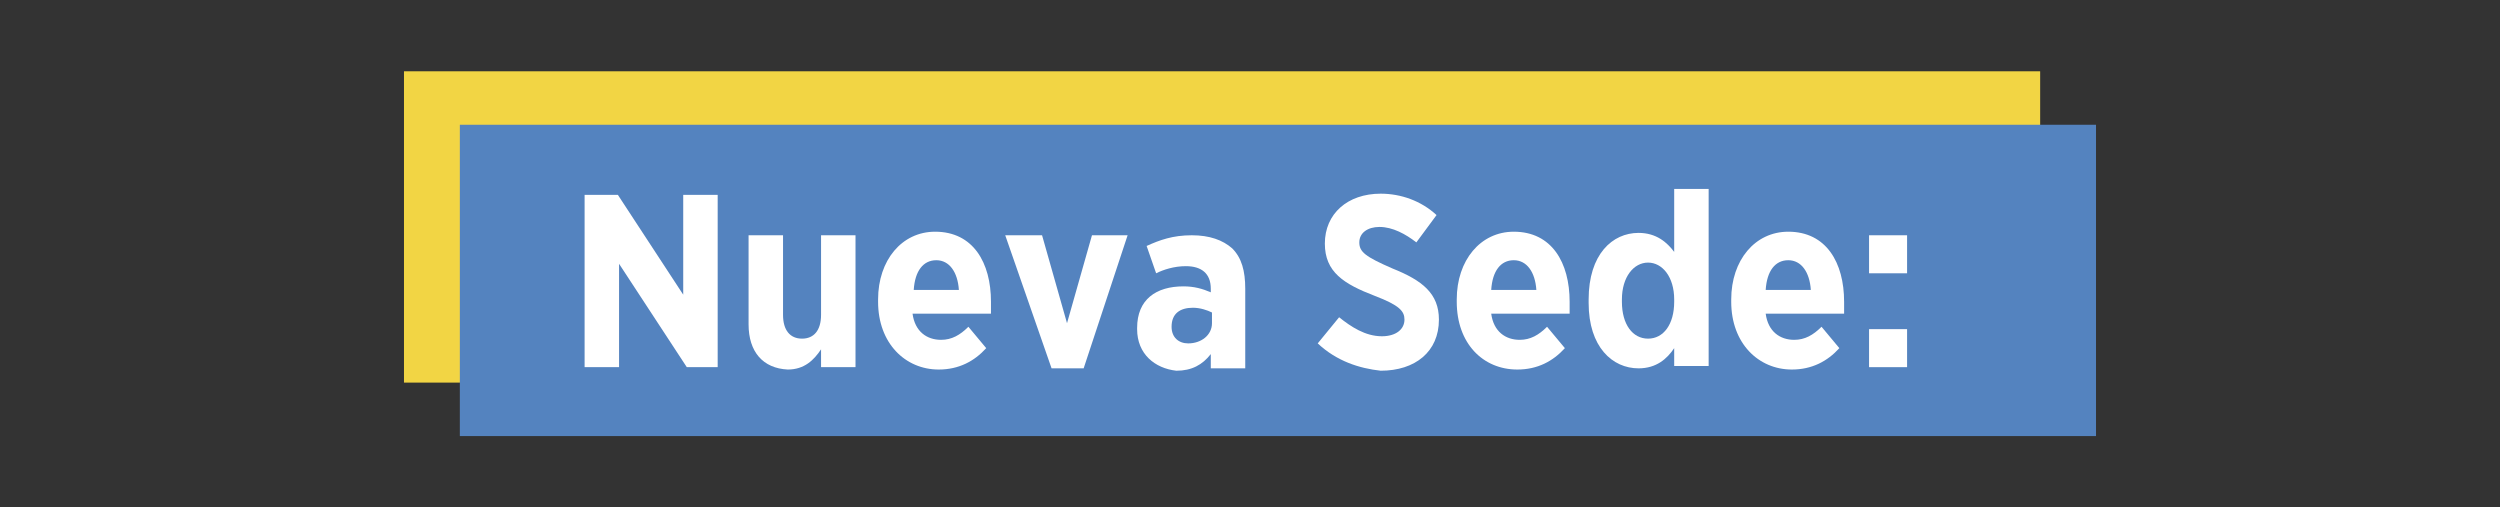 <?xml version="1.0" encoding="UTF-8"?> <!-- Generator: Adobe Illustrator 23.0.1, SVG Export Plug-In . SVG Version: 6.00 Build 0) --> <svg xmlns="http://www.w3.org/2000/svg" xmlns:xlink="http://www.w3.org/1999/xlink" version="1.1" id="Capa_1" x="0px" y="0px" viewBox="0 0 210.4 42.7" style="enable-background:new 0 0 210.4 42.7;" xml:space="preserve"><rect x="0" y="0" width="210.4" height="42.7" fill="#333333" stroke="none"/> <style type="text/css"> .st0{fill:#F2D544;} .st1{fill:#5483BF;} .st2{fill:#FFFFFF;} </style> <g> <rect x="34" y="6" class="st0" width="137.7" height="26.2"></rect> <rect x="38.7" y="10.5" class="st1" width="137.7" height="26.2"></rect> <g> <path class="st2" d="M49.2,16.4h2.8l5.5,8.4v-8.4h2.9v14.5h-2.6l-5.7-8.7v8.7h-2.9V16.4z"></path> <path class="st2" d="M63,27.3v-7.5h2.9v6.7c0,1.3,0.6,2,1.6,2s1.6-0.7,1.6-2v-6.7H72v11.1h-2.9v-1.5c-0.6,0.9-1.4,1.7-2.8,1.7 C64.2,31,63,29.6,63,27.3z"></path> <path class="st2" d="M73.9,25.4v-0.2c0-3.3,2-5.7,4.8-5.7c3.2,0,4.7,2.6,4.7,5.9c0,0.2,0,0.5,0,1h-6.6c0.2,1.5,1.2,2.2,2.4,2.2 c0.9,0,1.6-0.4,2.3-1.1l1.5,1.8c-1,1.1-2.3,1.8-4,1.8C76.2,31.1,73.9,28.9,73.9,25.4z M80.7,24.4c-0.1-1.5-0.8-2.5-1.9-2.5 c-1.1,0-1.8,0.9-1.9,2.5H80.7z"></path> <path class="st2" d="M84.6,19.8h3.1l2.1,7.4l2.1-7.4h3l-3.7,11.2h-2.7L84.6,19.8z"></path> <path class="st2" d="M95.7,27.7v-0.1c0-2.4,1.6-3.5,3.9-3.5c0.9,0,1.6,0.2,2.3,0.5v-0.3c0-1.3-0.8-1.9-2.1-1.9 c-1,0-1.9,0.3-2.5,0.6l-0.8-2.3c1.1-0.5,2.2-0.9,3.8-0.9c1.5,0,2.6,0.4,3.4,1.1c0.8,0.8,1.1,1.9,1.1,3.4v6.7h-2.9v-1.2 c-0.7,0.9-1.6,1.4-2.9,1.4C97.2,31,95.7,29.8,95.7,27.7z M102,27.2v-0.9c-0.4-0.2-1-0.4-1.6-0.4c-1.1,0-1.8,0.5-1.8,1.6v0 c0,0.9,0.6,1.4,1.4,1.4C101.1,28.9,102,28.2,102,27.2z"></path> <path class="st2" d="M110.9,28.9l1.8-2.2c1,0.8,2.2,1.6,3.6,1.6c1.2,0,1.9-0.6,1.9-1.4v0c0-0.7-0.4-1.2-2.5-2 c-2.6-1-4.2-2-4.2-4.4v0c0-2.5,1.9-4.2,4.7-4.2c1.7,0,3.4,0.6,4.7,1.8l-1.7,2.3c-0.9-0.7-2-1.3-3.1-1.3c-1,0-1.7,0.5-1.7,1.3v0 c0,0.8,0.5,1.2,2.8,2.2c2.5,1,3.9,2.1,3.9,4.3v0c0,2.7-2,4.3-4.9,4.3C114.4,31,112.5,30.4,110.9,28.9z"></path> <path class="st2" d="M122.6,25.4v-0.2c0-3.3,2-5.7,4.8-5.7c3.2,0,4.7,2.6,4.7,5.9c0,0.2,0,0.5,0,1h-6.6c0.2,1.5,1.2,2.2,2.4,2.2 c0.9,0,1.6-0.4,2.3-1.1l1.5,1.8c-1,1.1-2.3,1.8-4,1.8C124.8,31.1,122.6,28.9,122.6,25.4z M129.3,24.4c-0.1-1.5-0.8-2.5-1.9-2.5 c-1.1,0-1.8,0.9-1.9,2.5H129.3z"></path> <path class="st2" d="M133.7,25.5v-0.3c0-3.8,2-5.6,4.2-5.6c1.5,0,2.4,0.8,3,1.6v-5.3h2.9v14.9h-2.9v-1.5c-0.6,0.9-1.5,1.7-3,1.7 C135.7,31,133.7,29.2,133.7,25.5z M140.9,25.4v-0.2c0-1.9-1-3.1-2.2-3.1c-1.2,0-2.2,1.2-2.2,3.1v0.2c0,1.9,0.9,3.1,2.2,3.1 C140,28.5,140.9,27.3,140.9,25.4z"></path> <path class="st2" d="M145.7,25.4v-0.2c0-3.3,2-5.7,4.8-5.7c3.2,0,4.7,2.6,4.7,5.9c0,0.2,0,0.5,0,1h-6.6c0.2,1.5,1.2,2.2,2.4,2.2 c0.9,0,1.6-0.4,2.3-1.1l1.5,1.8c-1,1.1-2.3,1.8-4,1.8C148,31.1,145.7,28.9,145.7,25.4z M152.4,24.4c-0.1-1.5-0.8-2.5-1.9-2.5 c-1.1,0-1.8,0.9-1.9,2.5H152.4z"></path> <path class="st2" d="M157.3,19.8h3.2v3.2h-3.2V19.8z M157.3,27.7h3.2v3.2h-3.2V27.7z"></path> </g> </g> </svg> 